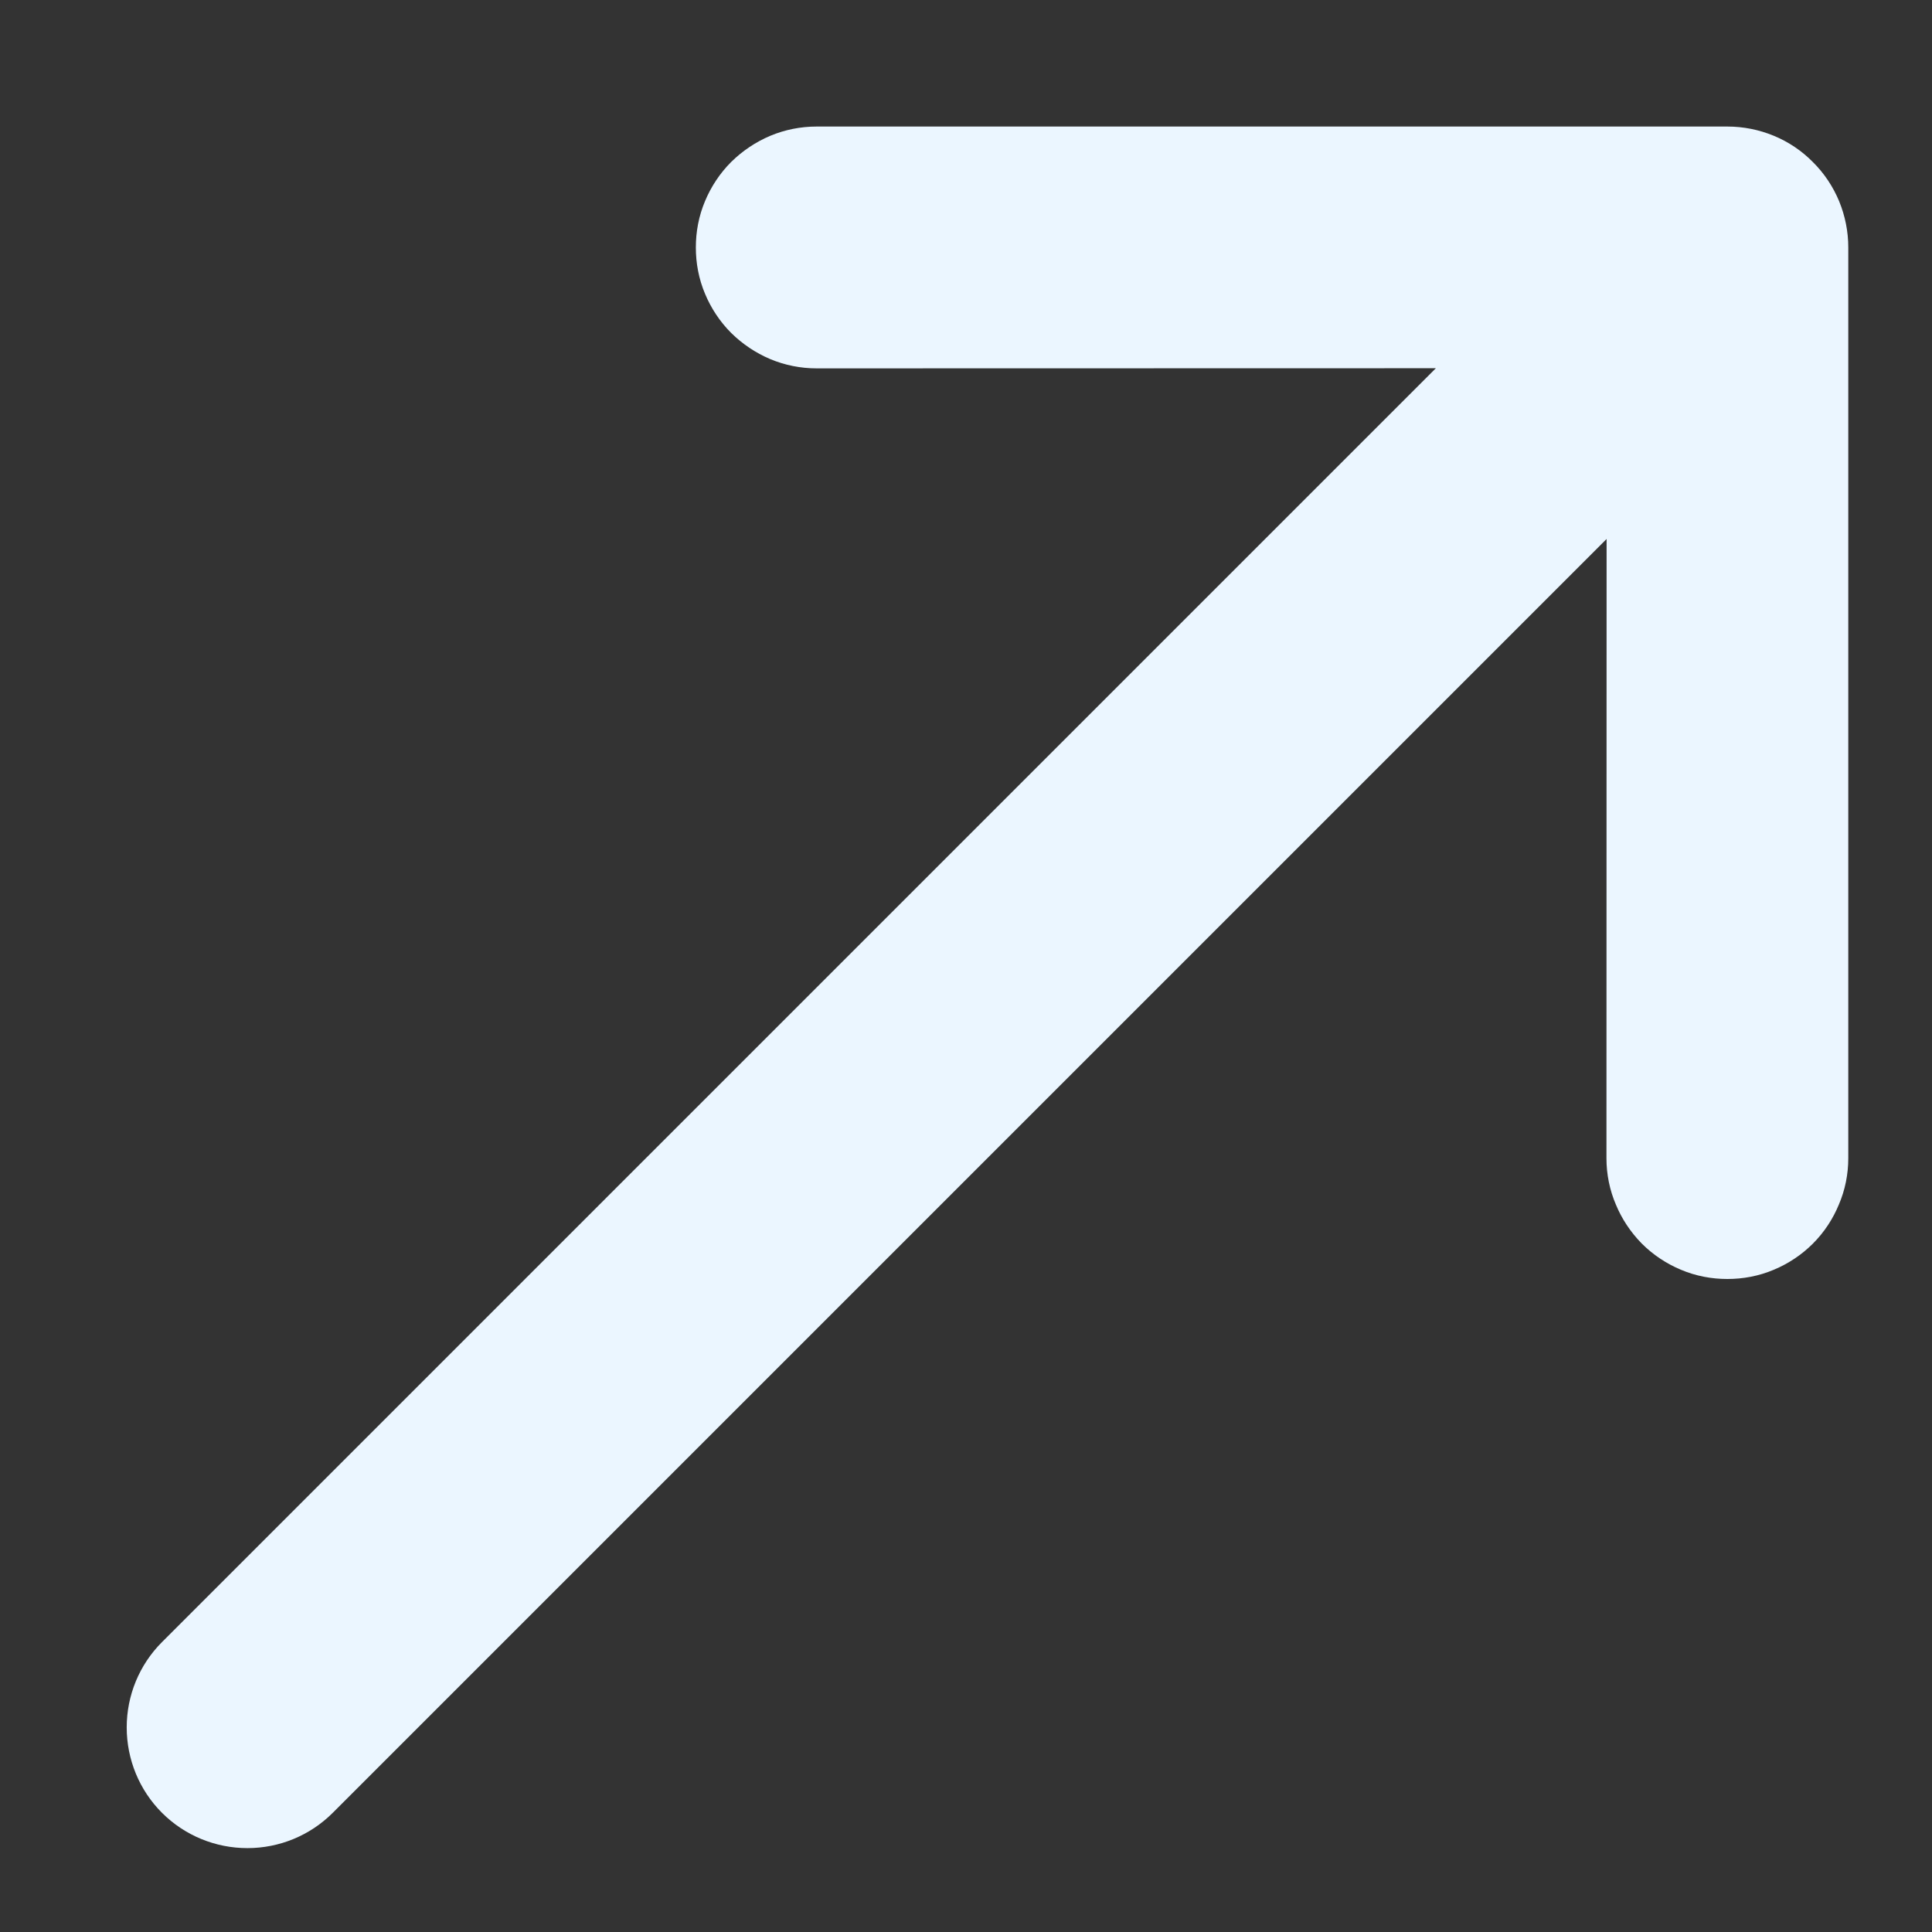 <?xml version="1.0" encoding="UTF-8"?> <svg xmlns="http://www.w3.org/2000/svg" width="12" height="12" viewBox="0 0 12 12" fill="none"><rect x="0" y="0" width="12" height="12" fill="#333333" stroke="none"/> <path fill-rule="evenodd" clip-rule="evenodd" d="M1.183 11.083C1.277 11.177 1.404 11.229 1.537 11.229C1.669 11.229 1.796 11.177 1.89 11.083L10.229 2.744L10.228 7.194C10.228 7.26 10.241 7.325 10.267 7.385C10.292 7.446 10.329 7.501 10.375 7.548C10.421 7.594 10.477 7.631 10.537 7.656C10.598 7.682 10.663 7.694 10.729 7.694C10.795 7.694 10.86 7.682 10.921 7.656C10.981 7.631 11.037 7.594 11.083 7.548C11.13 7.501 11.166 7.446 11.191 7.385C11.217 7.325 11.23 7.26 11.23 7.194L11.23 1.537C11.23 1.471 11.217 1.406 11.192 1.345C11.167 1.285 11.13 1.229 11.083 1.183C11.037 1.136 10.982 1.099 10.921 1.074C10.86 1.049 10.795 1.036 10.729 1.036L5.072 1.036C5.006 1.036 4.941 1.049 4.881 1.074C4.82 1.1 4.765 1.137 4.718 1.183C4.672 1.229 4.635 1.285 4.61 1.345C4.584 1.406 4.572 1.471 4.572 1.537C4.572 1.603 4.584 1.668 4.61 1.729C4.635 1.789 4.672 1.845 4.718 1.891C4.765 1.937 4.82 1.974 4.881 2C4.941 2.025 5.006 2.038 5.072 2.038L9.522 2.037L1.183 10.376C1.089 10.47 1.037 10.597 1.037 10.729C1.037 10.862 1.089 10.989 1.183 11.083Z" fill="#EBF6FF" stroke="#EBF6FF" stroke-width="0.5"></path> </svg> 
